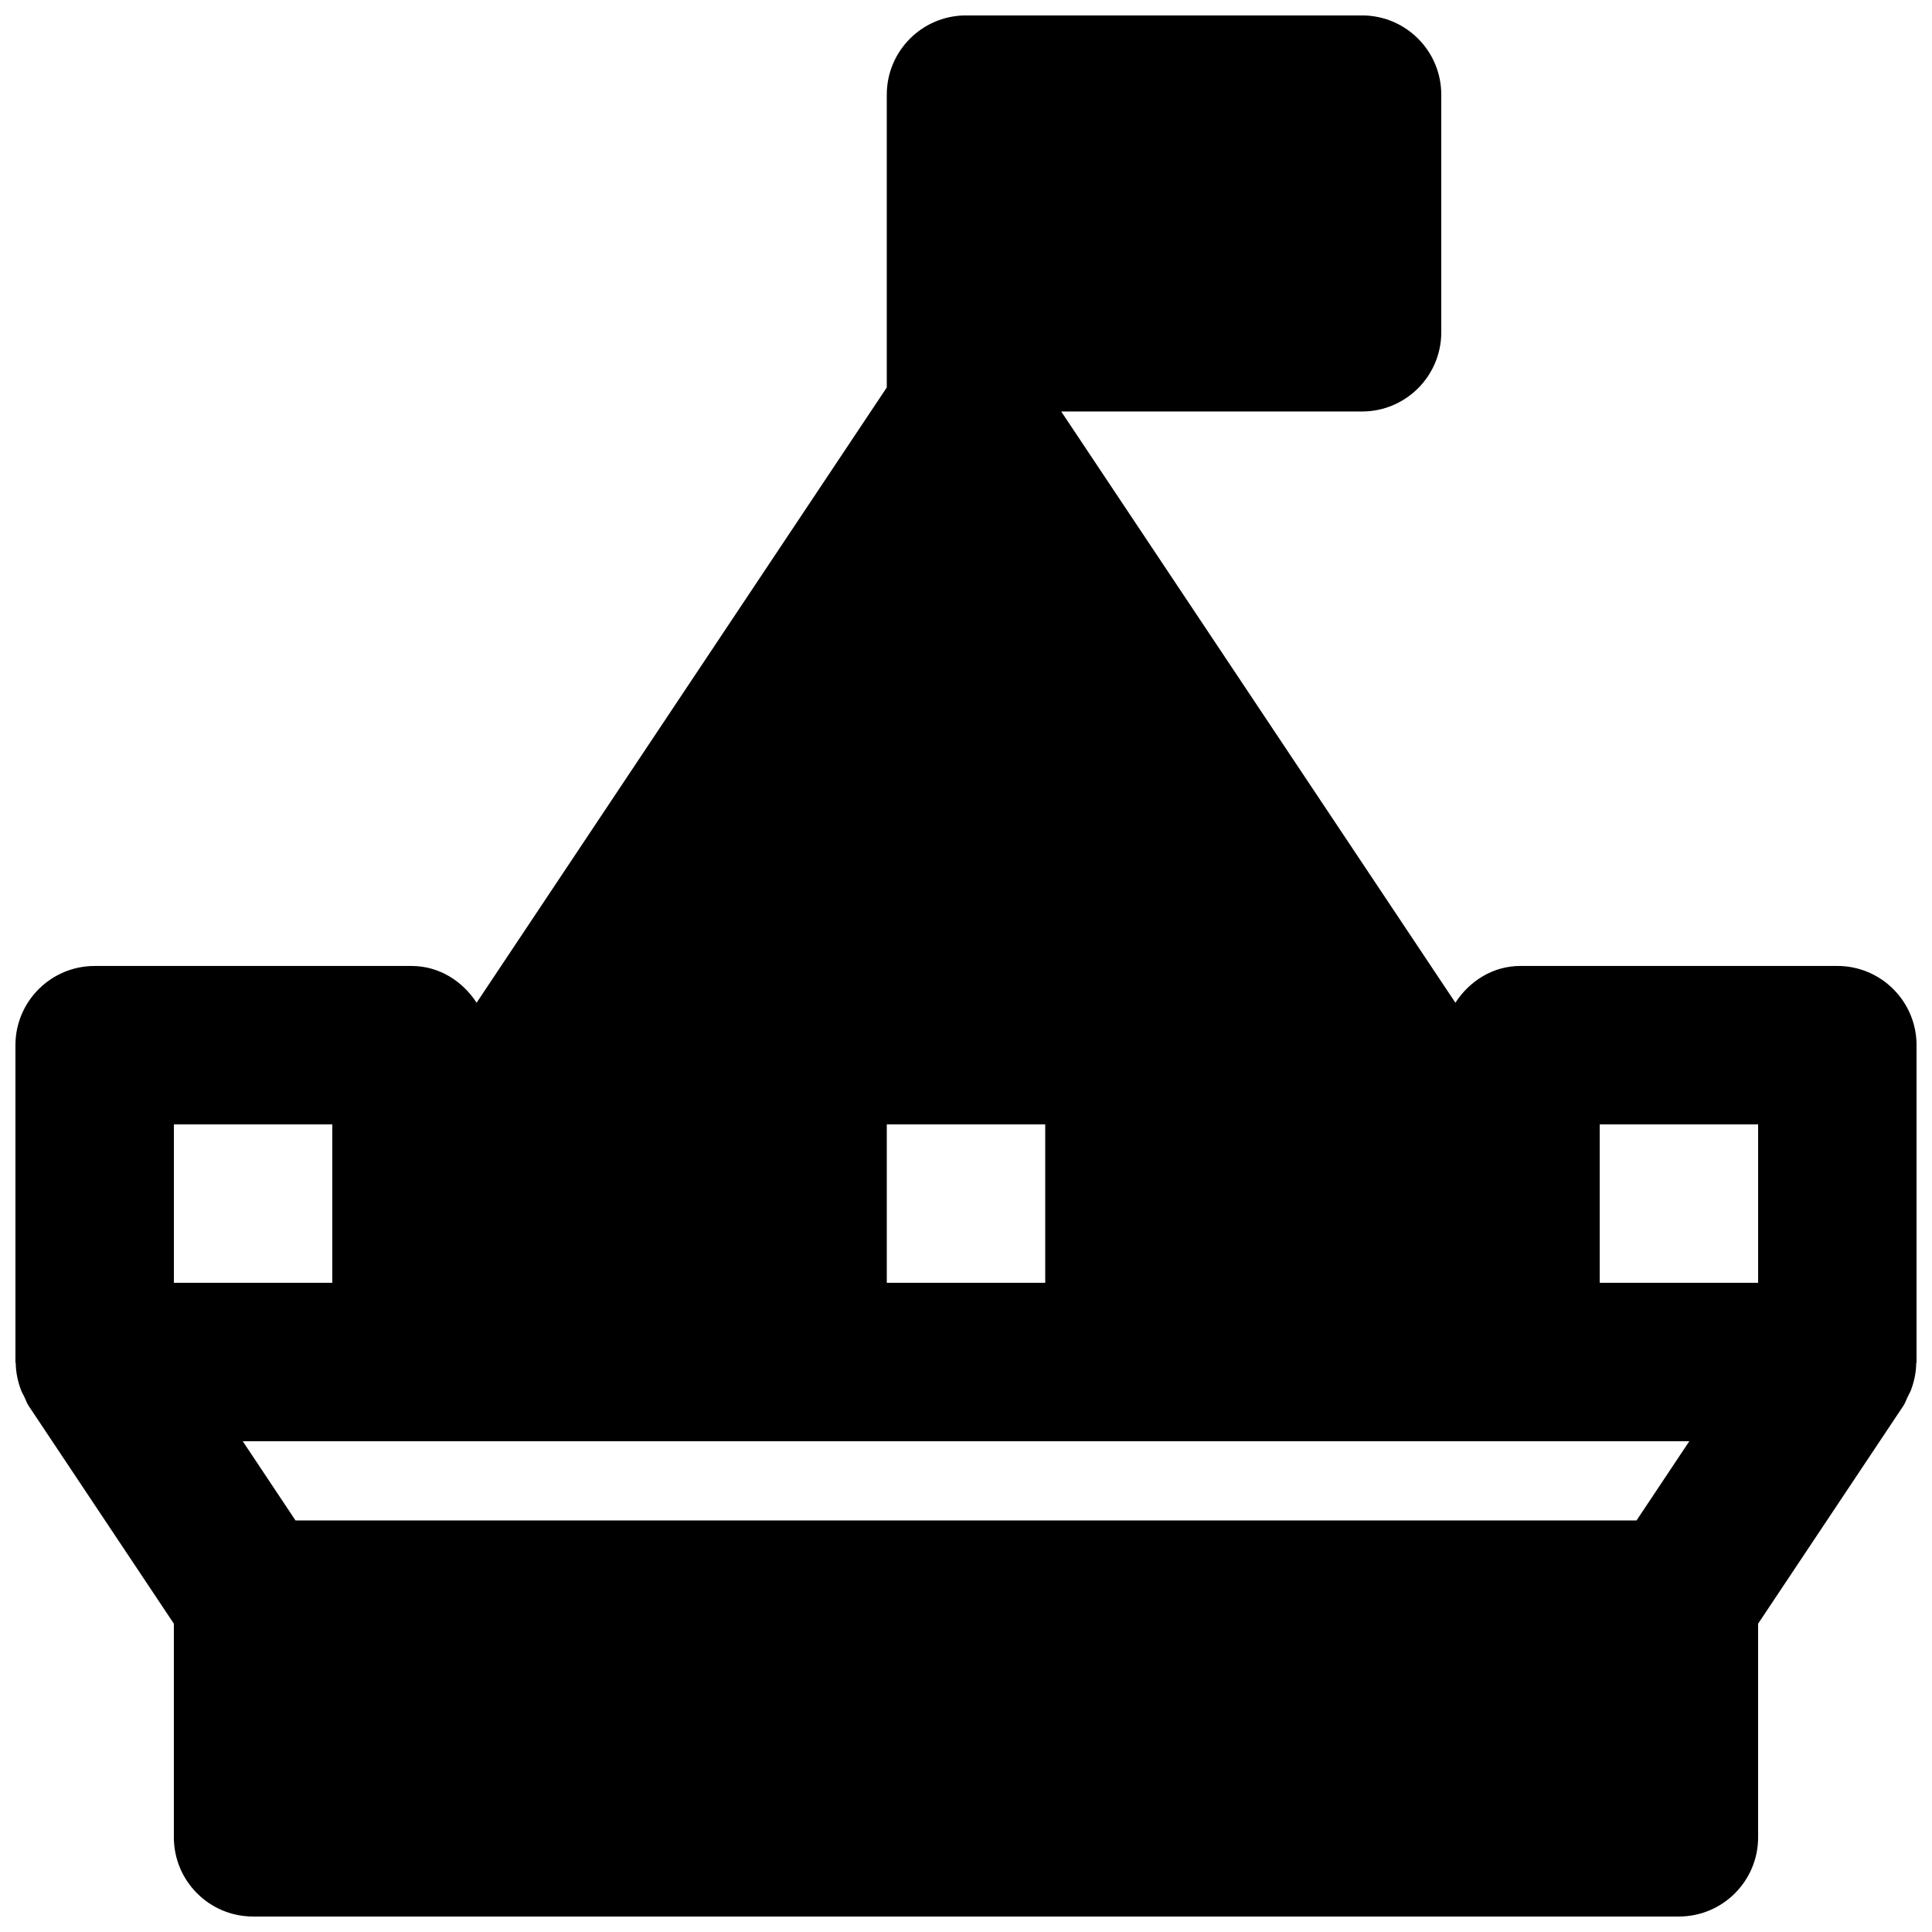 <?xml version="1.0" encoding="UTF-8"?>
<!-- Uploaded to: SVG Repo, www.svgrepo.com, Generator: SVG Repo Mixer Tools -->
<svg width="800px" height="800px" version="1.1" viewBox="144 144 512 512" xmlns="http://www.w3.org/2000/svg">
 <defs>
  <clipPath id="a">
   <path d="m148.09 148.09h503.81v503.81h-503.81z"/>
  </clipPath>
 </defs>
 <g clip-path="url(#a)">
  <path d="m190.08 441.97h41.984v41.984h-41.984zm188.93 41.984h41.984v-41.984h-41.984zm198.69 62.977h-355.39l-13.98-20.992h383.36zm-9.762-104.96h41.984v41.984h-41.984zm83.969-20.992c0-11.586-9.402-20.992-20.992-20.992h-83.969c-7.344 0-13.516 4.012-17.254 9.742l-104.46-156.68h79.727c11.59 0 20.992-9.406 20.992-20.992v-62.977c0-11.59-9.402-20.992-20.992-20.992h-104.96c-11.59 0-20.992 9.402-20.992 20.992v77.605l-108.7 163.05c-3.734-5.731-9.906-9.742-17.254-9.742h-83.969c-11.586 0-20.992 9.406-20.992 20.992v83.969c0 0.148 0.082 0.254 0.082 0.379 0.043 2.434 0.547 4.828 1.43 7.137 0.23 0.59 0.547 1.094 0.82 1.66 0.398 0.816 0.668 1.699 1.195 2.477l38.457 57.688v56.613c0 11.59 9.402 20.992 20.992 20.992h377.86c11.59 0 20.992-9.402 20.992-20.992v-56.613l38.457-57.688c0.527-0.777 0.801-1.66 1.199-2.477 0.273-0.566 0.586-1.07 0.816-1.66 0.883-2.309 1.387-4.703 1.43-7.137 0-0.125 0.082-0.23 0.082-0.379z" fill-rule="evenodd"/>
 </g>
</svg>